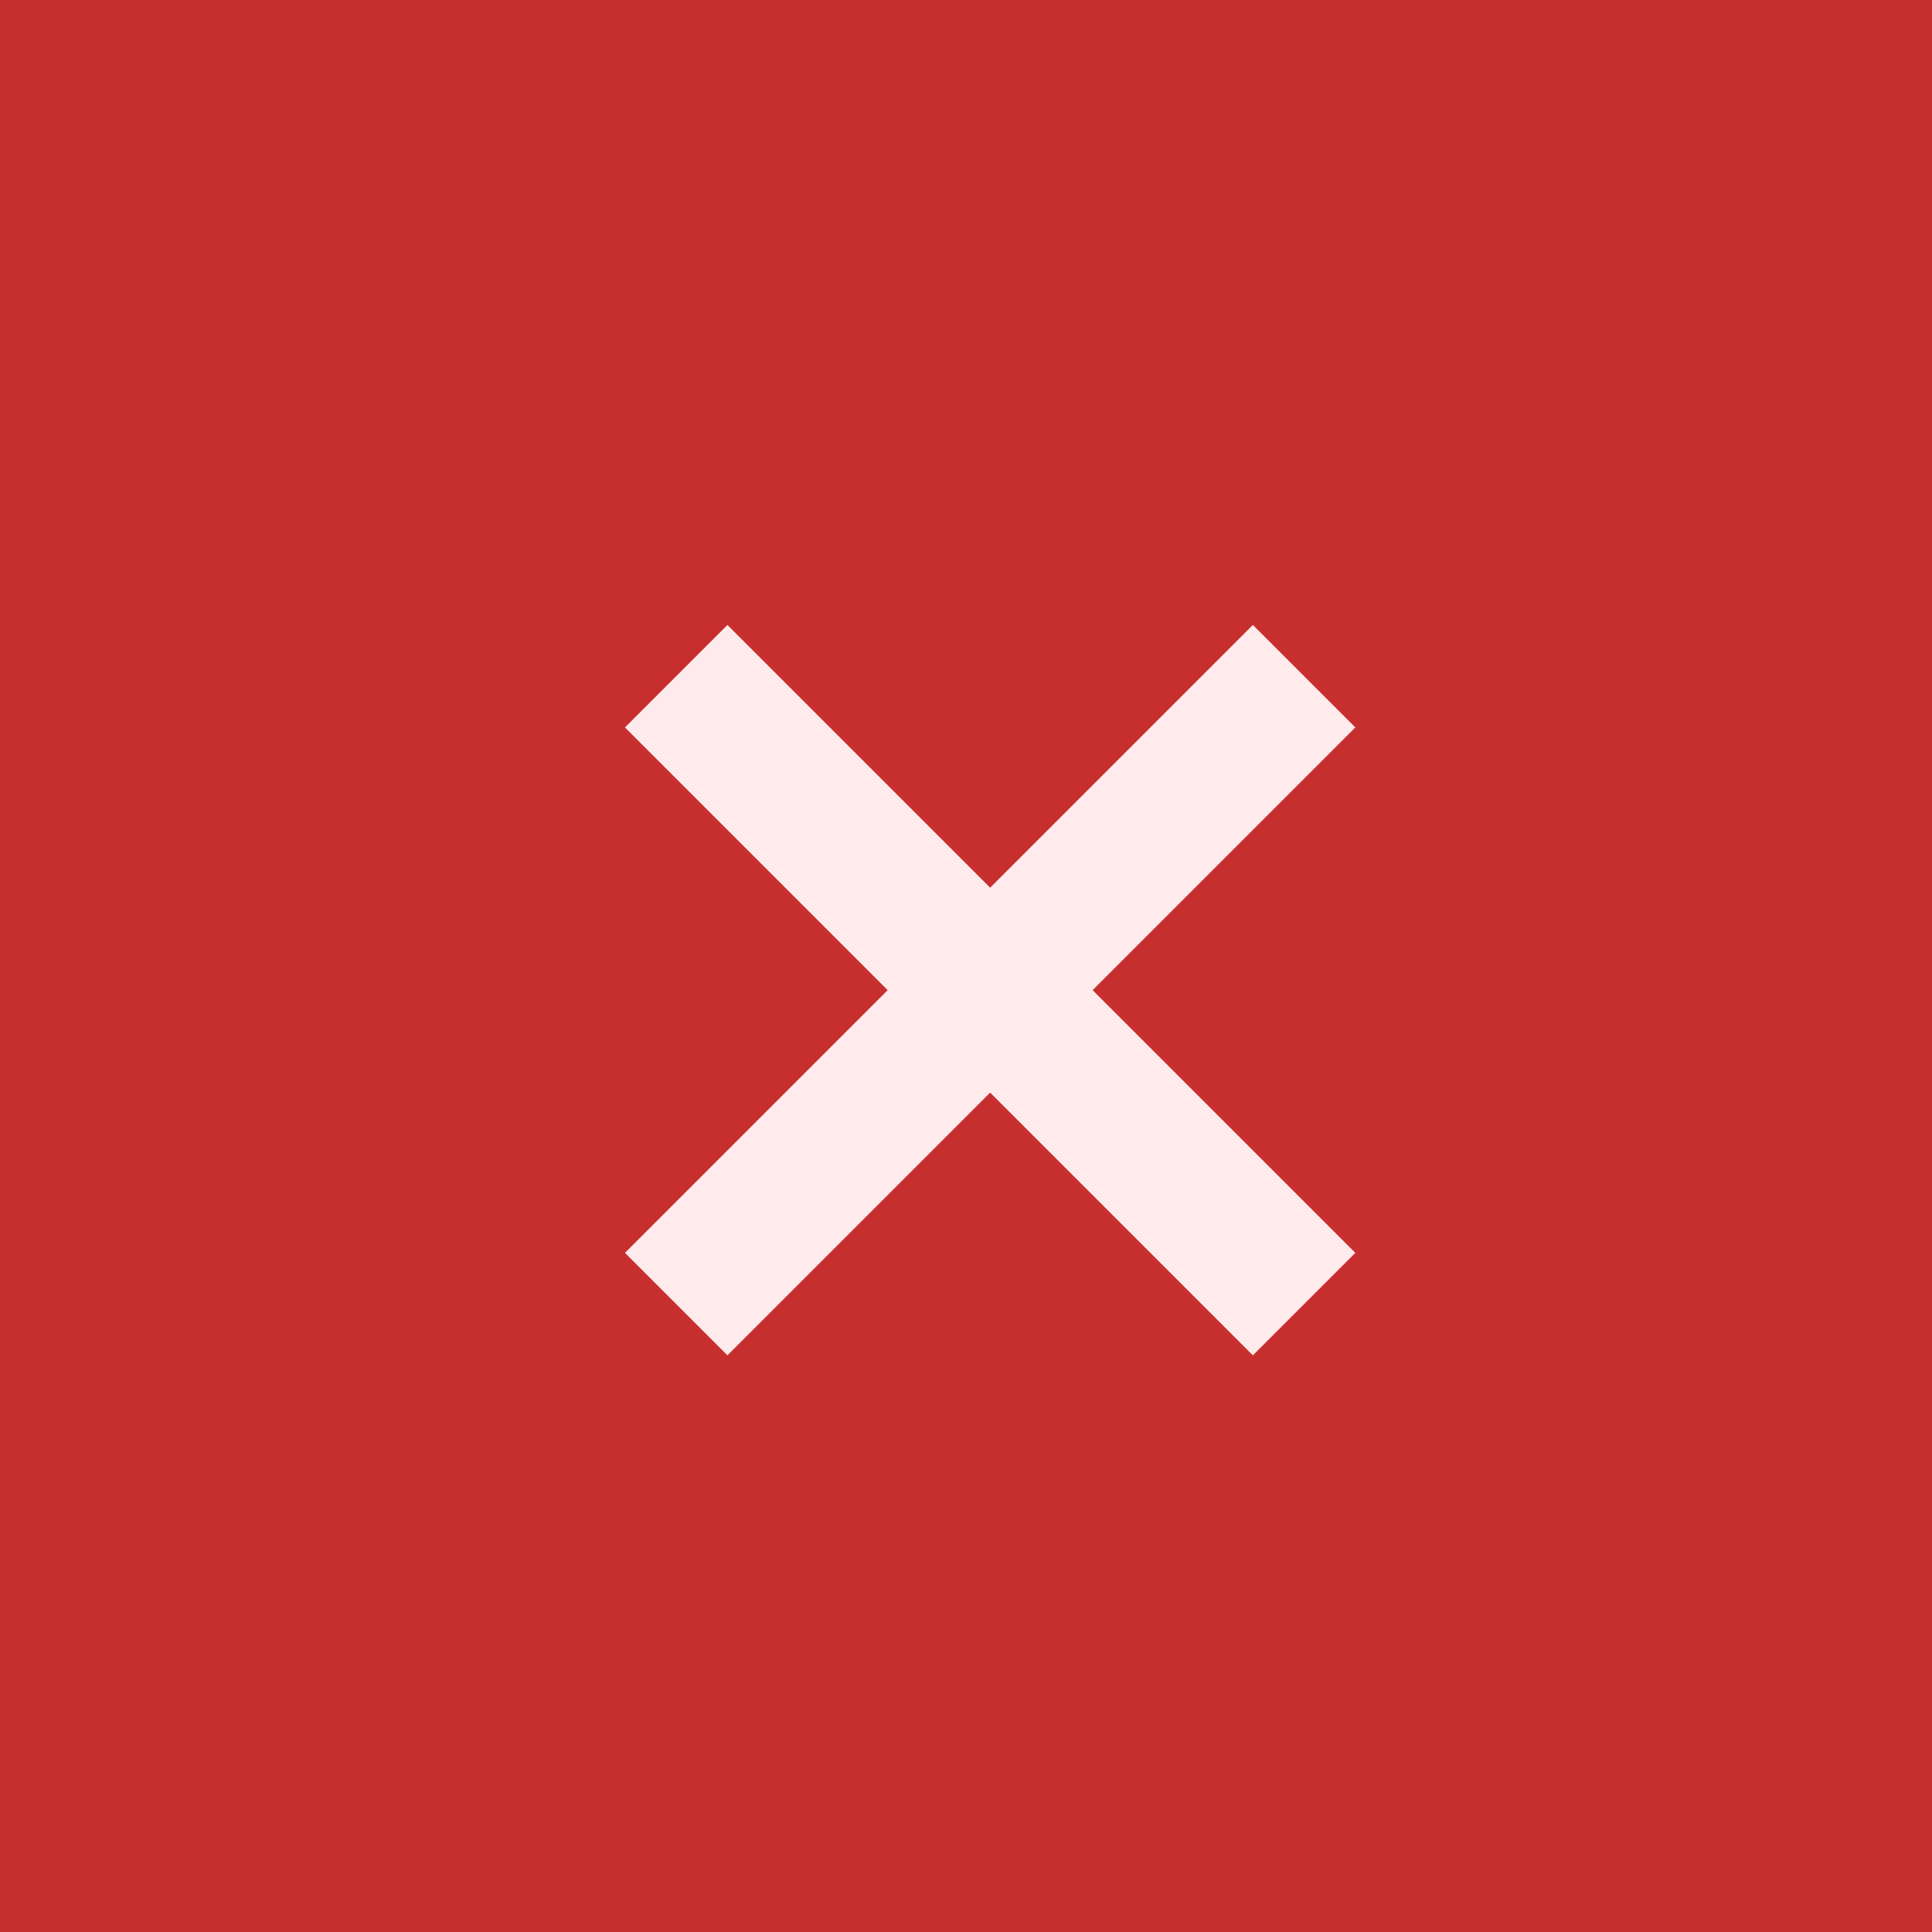 <?xml version="1.0" encoding="UTF-8"?> <svg xmlns="http://www.w3.org/2000/svg" width="20" height="20" viewBox="0 0 20 20" fill="none"><rect width="20" height="20" fill="#C72F2F"></rect><path d="M7 7L13.5 13.5" stroke="#FFEBEB" stroke-width="1.5"></path><path d="M13.5 7L7 13.5" stroke="#FFEBEB" stroke-width="1.5"></path></svg> 